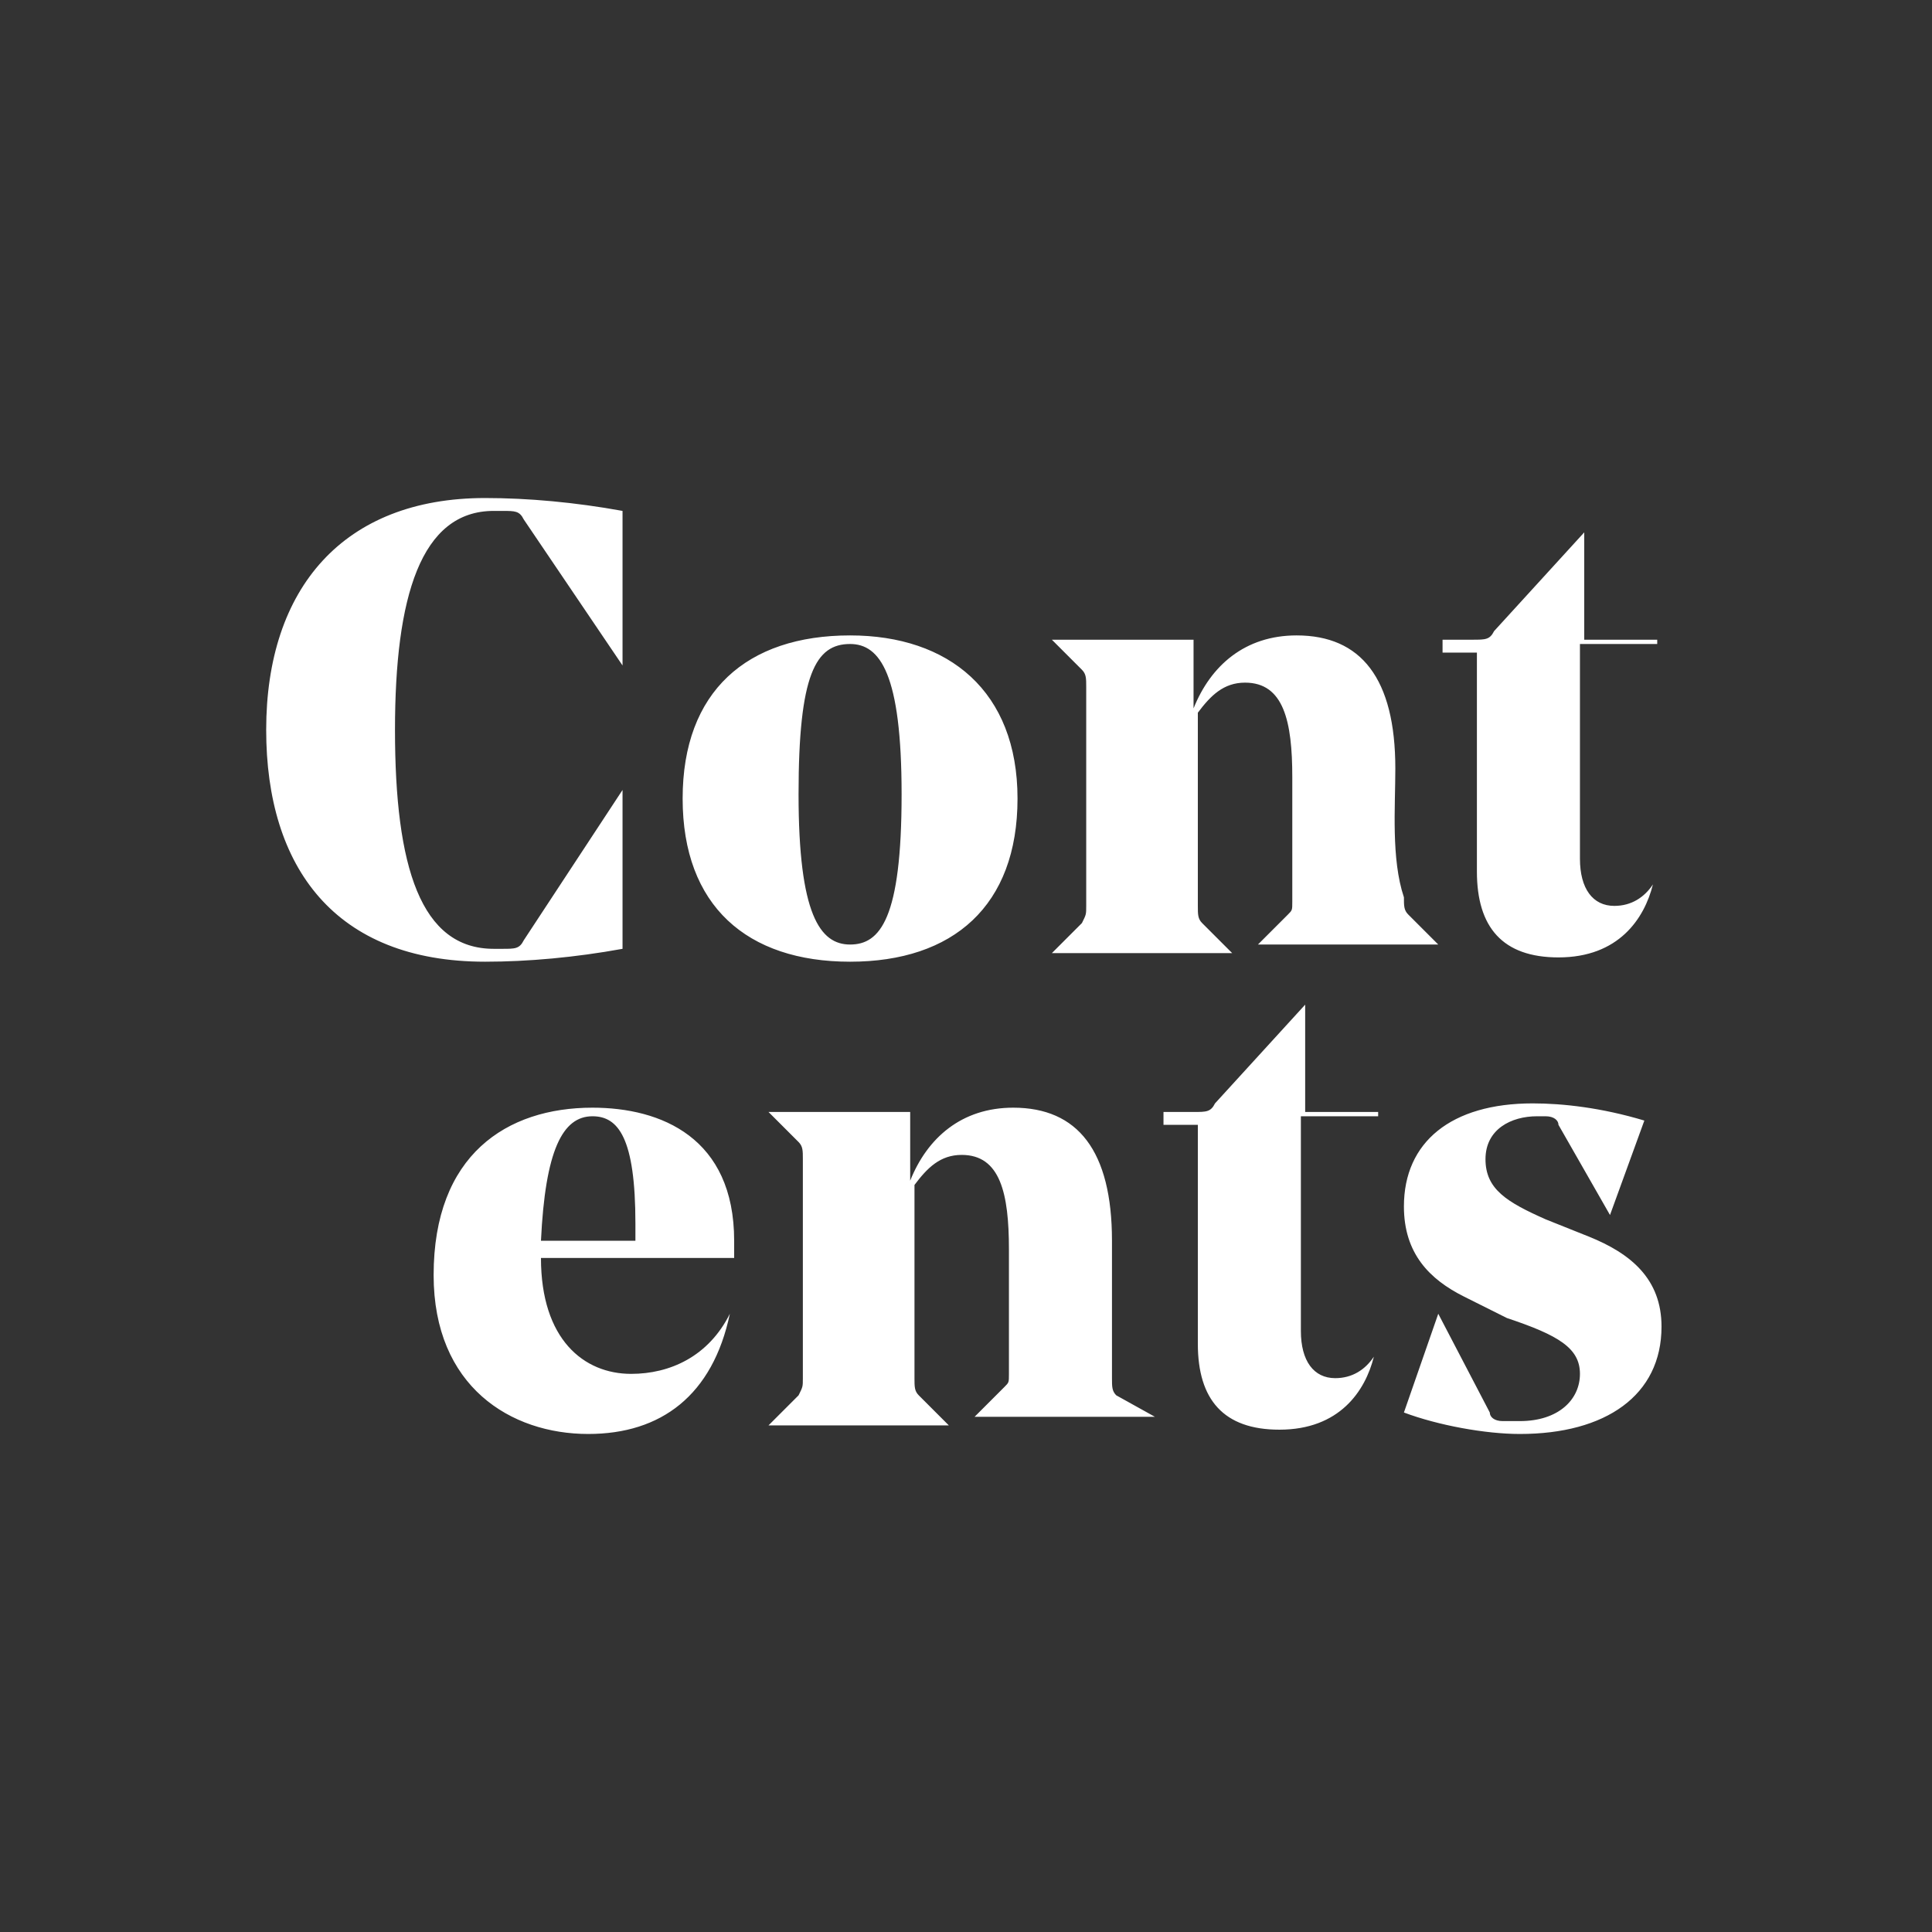 <?xml version="1.0" encoding="utf-8"?>
<!-- Generator: Adobe Illustrator 24.0.0, SVG Export Plug-In . SVG Version: 6.00 Build 0)  -->
<svg version="1.1" id="レイヤー_1" xmlns="http://www.w3.org/2000/svg" xmlns:xlink="http://www.w3.org/1999/xlink" x="0px"
	 y="0px" viewBox="0 0 45 45" style="enable-background:new 0 0 45 45;" xml:space="preserve">
<rect x="0" y="0" width="45" height="45" fill="#333333" stroke="none"/>
<style type="text/css">
	.st0{fill:#FFFFFF;}
</style>
<path class="st0" d="M36.8,32c0,0.6-0.5,1.1-1.4,1.1H35c-0.2,0-0.3-0.1-0.3-0.2l-1.2-2.3h0l-0.8,2.3c0.8,0.3,1.9,0.5,2.7,0.5
	c2,0,3.3-0.9,3.3-2.5c0-1.1-0.7-1.7-1.7-2.1l-1-0.4c-0.9-0.4-1.4-0.7-1.4-1.4c0-0.7,0.6-1,1.2-1h0.2c0.2,0,0.3,0.1,0.3,0.2l1.2,2.1
	h0l0.8-2.2c-1-0.3-1.9-0.4-2.6-0.4c-1.9,0-3,0.9-3,2.4c0,1.1,0.6,1.7,1.4,2.1l1,0.5C36.3,31.1,36.8,31.4,36.8,32 M32.2,25.9h-1.8
	v-2.5h0l-2.1,2.3c-0.1,0.2-0.2,0.2-0.5,0.2h-0.7v0.3h0.8v5.1c0,1.3,0.6,2,1.9,2c1.4,0,2-0.9,2.2-1.7l0,0c-0.2,0.3-0.5,0.5-0.9,0.5
	c-0.5,0-0.8-0.4-0.8-1.1v-5h1.8V25.9z M25.9,28.9c0-2.1-0.8-3.1-2.3-3.1c-1.2,0-2,0.7-2.4,1.7v-1.6h-3.3v0l0.7,0.7
	c0.1,0.1,0.1,0.2,0.1,0.4v5.1c0,0.2,0,0.2-0.1,0.4l-0.7,0.7v0h4.2v0l-0.7-0.7c-0.1-0.1-0.1-0.2-0.1-0.4v-4.5
	c0.3-0.4,0.6-0.7,1.1-0.7c0.9,0,1.1,0.9,1.1,2.2c0,0.7,0,2.7,0,2.9c0,0.2,0,0.2-0.1,0.3l-0.7,0.7v0h4.2v0L26,32.5
	c-0.1-0.1-0.1-0.2-0.1-0.4C25.9,31,25.9,29.8,25.9,28.9 M13.8,26c0.6,0,1,0.5,1,2.5c0,0.1,0,0.3,0,0.4h-2.2
	C12.7,26.8,13.1,26,13.8,26 M17.1,29.2c0-0.2,0-0.3,0-0.3c0-2.4-1.7-3.1-3.3-3.1c-2,0-3.7,1.1-3.7,3.9c0,2.6,1.8,3.7,3.6,3.7
	c1.7,0,2.9-0.9,3.3-2.8h0c-0.5,1-1.4,1.4-2.3,1.4c-1.1,0-2.1-0.8-2.1-2.7v0H17.1z M38.7,14.9h-1.8v-2.5h0l-2.1,2.3
	c-0.1,0.2-0.2,0.2-0.5,0.2h-0.7v0.3h0.8v5.1c0,1.3,0.6,2,1.9,2c1.4,0,2-0.9,2.2-1.7l0,0c-0.2,0.3-0.5,0.5-0.9,0.5
	c-0.5,0-0.8-0.4-0.8-1.1v-5h1.8V14.9z M32.5,17.9c0-2.1-0.8-3.1-2.3-3.1c-1.2,0-2,0.7-2.4,1.7v-1.6h-3.3v0l0.7,0.7
	c0.1,0.1,0.1,0.2,0.1,0.4v5.1c0,0.2,0,0.2-0.1,0.4l-0.7,0.7v0h4.2v0l-0.7-0.7c-0.1-0.1-0.1-0.2-0.1-0.4v-4.5
	c0.3-0.4,0.6-0.7,1.1-0.7c0.9,0,1.1,0.9,1.1,2.2c0,0.7,0,2.7,0,2.9c0,0.2,0,0.2-0.1,0.3l-0.7,0.7v0h4.2v0l-0.7-0.7
	c-0.1-0.1-0.1-0.2-0.1-0.4C32.4,20,32.5,18.8,32.5,17.9 M19.8,22.4c2.4,0,3.9-1.3,3.9-3.8c0-2.5-1.6-3.8-3.9-3.8
	c-2.4,0-3.9,1.3-3.9,3.8C15.9,21.1,17.4,22.4,19.8,22.4 M19.8,15c0.7,0,1.2,0.7,1.2,3.5c0,2.9-0.5,3.5-1.2,3.5
	c-0.7,0-1.2-0.7-1.2-3.5C18.6,15.7,19,15,19.8,15 M14.5,11.9c-1.1-0.2-2.2-0.3-3.2-0.3c-3.3,0-5.1,2.1-5.1,5.4
	c0,3.2,1.6,5.4,5.1,5.4c1,0,2.1-0.1,3.2-0.3v-3.7h0l-2.3,3.5c-0.1,0.2-0.2,0.2-0.5,0.2h-0.2c-1.7,0-2.3-1.9-2.3-5.1
	c0-3.1,0.6-5.1,2.3-5.1h0.2c0.3,0,0.4,0,0.5,0.2l2.3,3.4h0V11.9z"/>
</svg>
